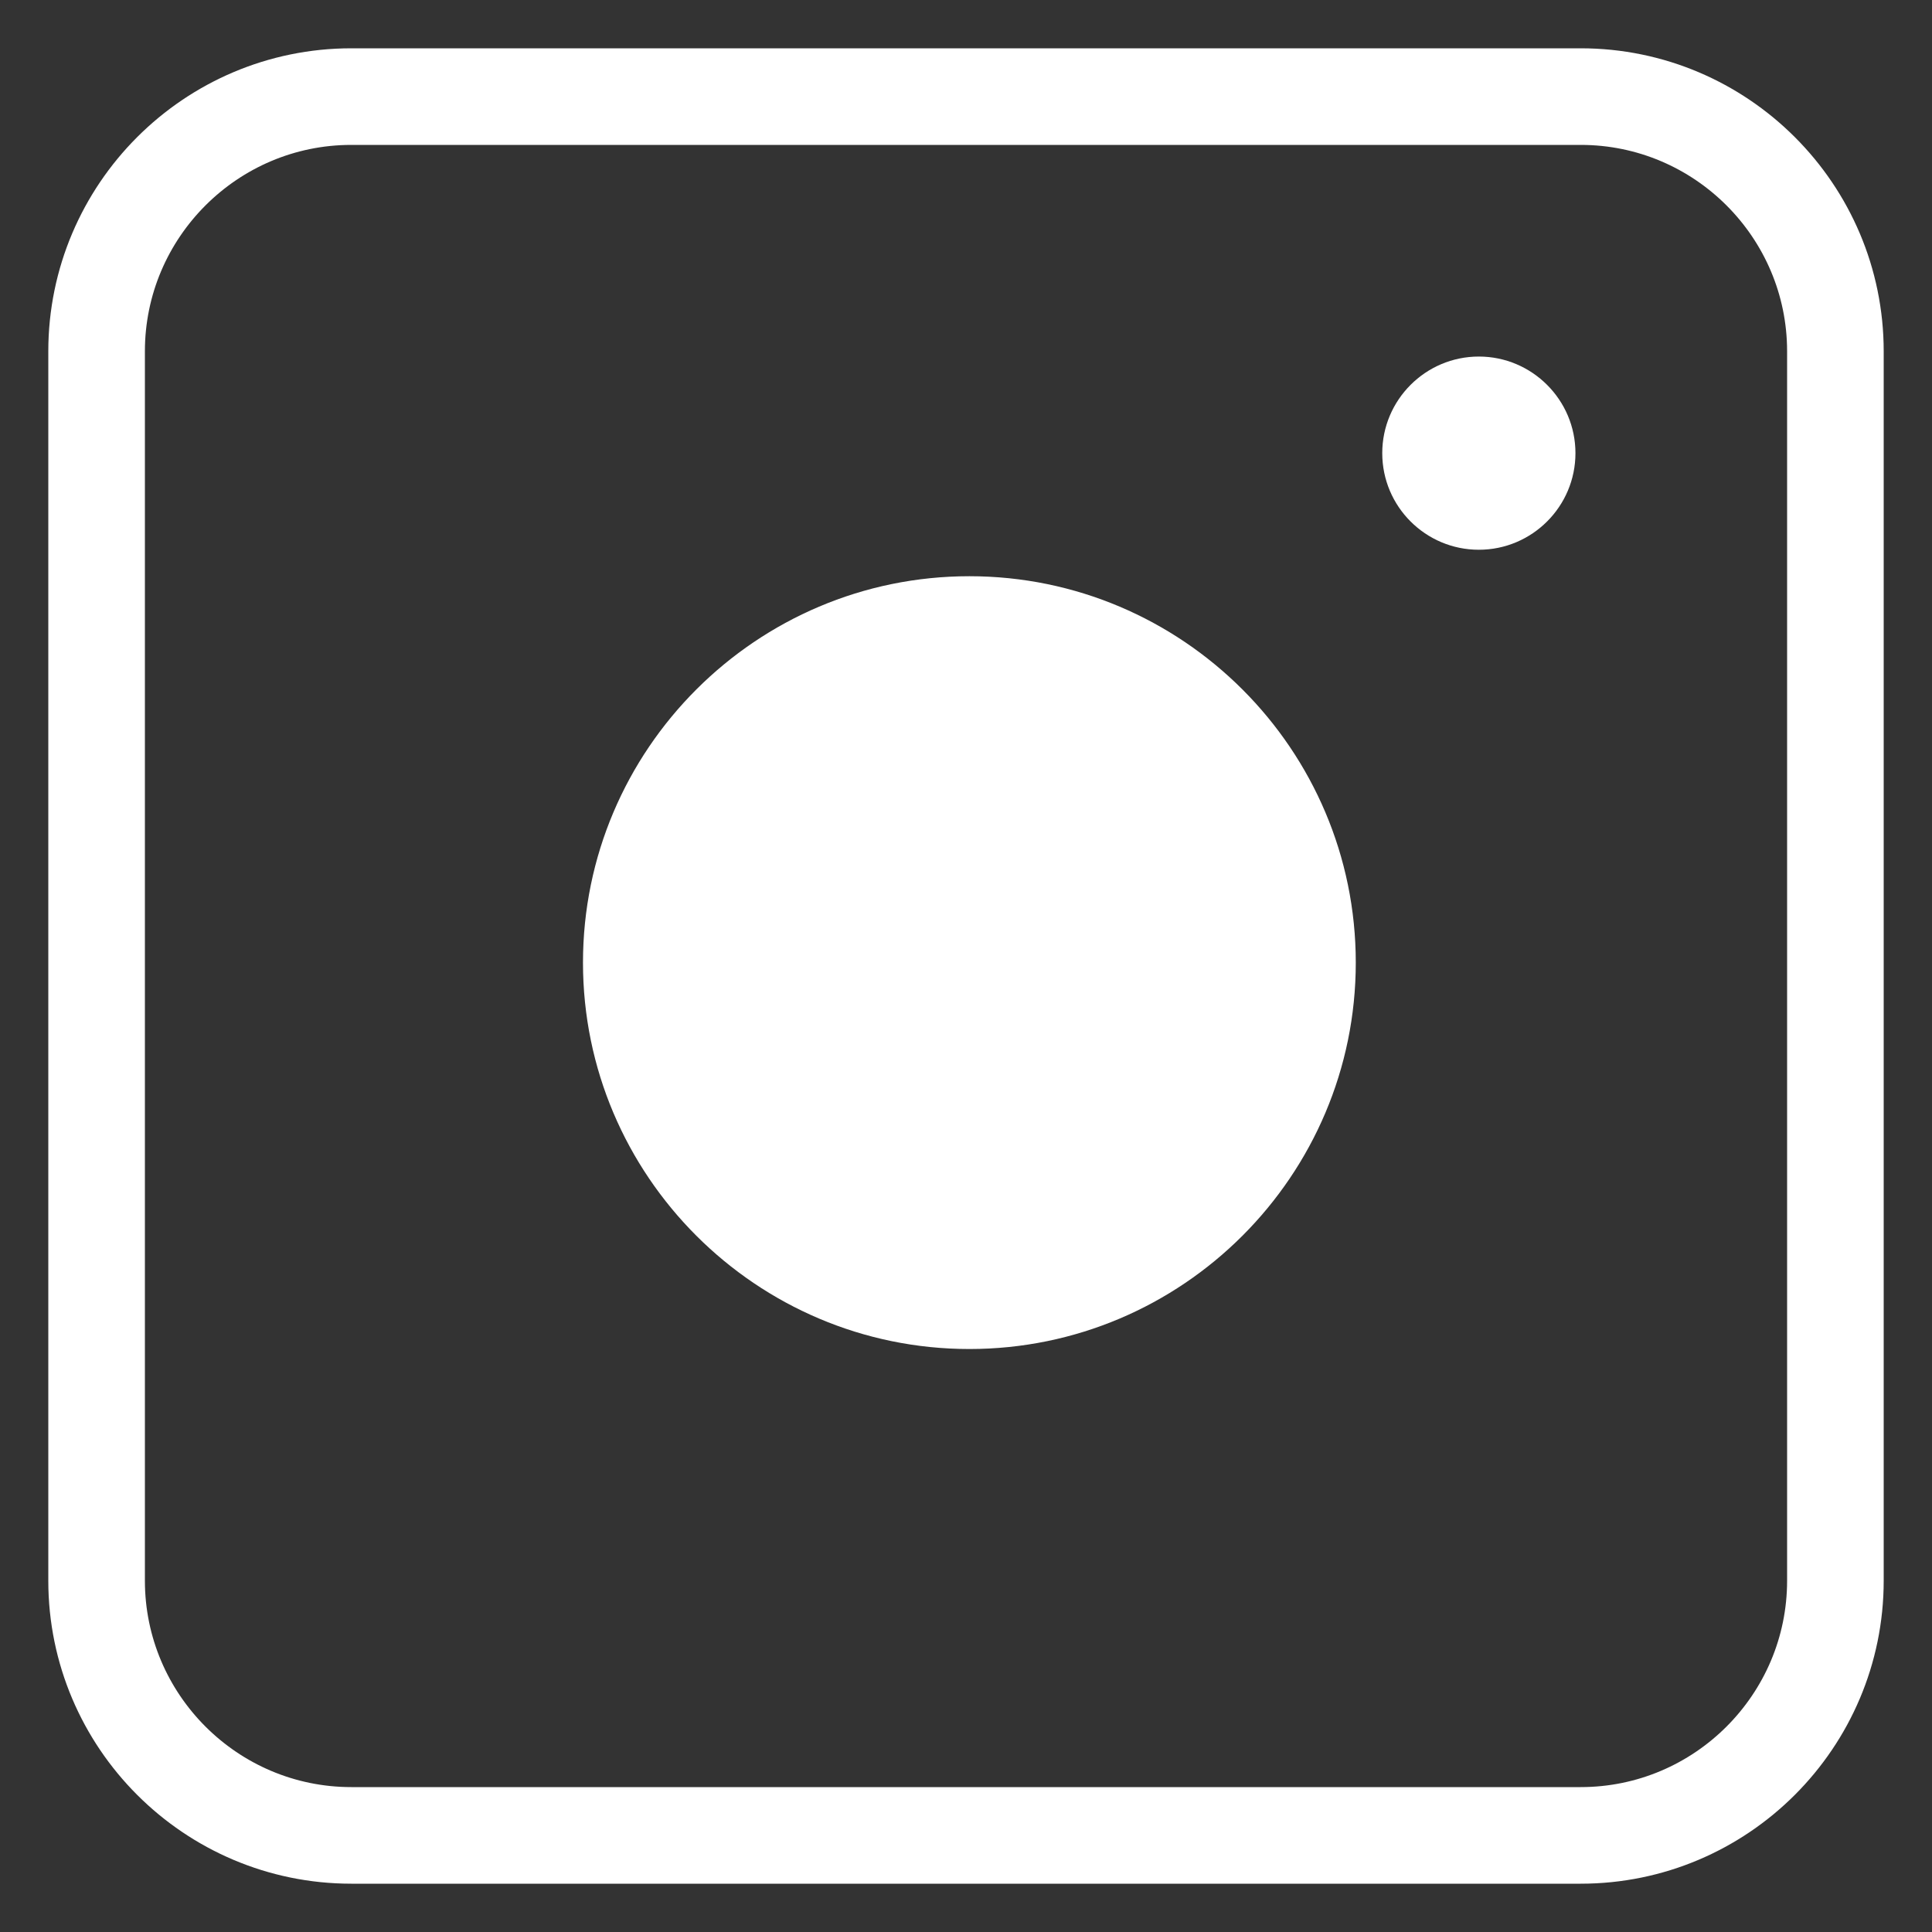 <?xml version="1.0" encoding="UTF-8"?>
<svg width="20px" height="20px" viewBox="0 0 20 20" version="1.1" xmlns="http://www.w3.org/2000/svg" xmlns:xlink="http://www.w3.org/1999/xlink">
    <rect x="0" y="0" width="20" height="20" fill="#333333" stroke="none"/>
    <title>instagram (1) copy 2</title>
    <g id="Home" stroke="none" stroke-width="1" fill="none" fill-rule="evenodd">
        <g id="Home-Desktop-HD-Copy-6" transform="translate(-1336, -1751)" fill-rule="nonzero">
            <g id="instagram-(1)-copy" transform="translate(1337, 1752)">
                <path d="M15.363,0 L2.637,0 C1.183,0 0,1.183 0,2.637 L0,15.363 C0,16.817 1.183,18 2.637,18 L15.363,18 C16.817,18 18,16.817 18,15.363 L18,2.637 C18,1.183 16.817,0 15.363,0 Z" id="Shape" stroke="#FFFFFF"></path>
                <path d="M14.309,2.691 C13.757,2.691 13.309,3.14 13.309,3.691 C13.309,4.243 13.757,4.691 14.309,4.691 C14.86,4.691 15.309,4.243 15.309,3.691 C15.309,3.14 14.86,2.691 14.309,2.691 Z" id="Path" fill="#FFFFFF"></path>
                <path d="M9.035,4.965 C6.83,4.965 5.035,6.759 5.035,8.965 C5.035,11.17 6.83,12.965 9.035,12.965 C11.241,12.965 13.035,11.17 13.035,8.965 C13.035,6.759 11.241,4.965 9.035,4.965 Z" id="Path" fill="#FFFFFF"></path>
            </g>
        </g>
    </g>
</svg>